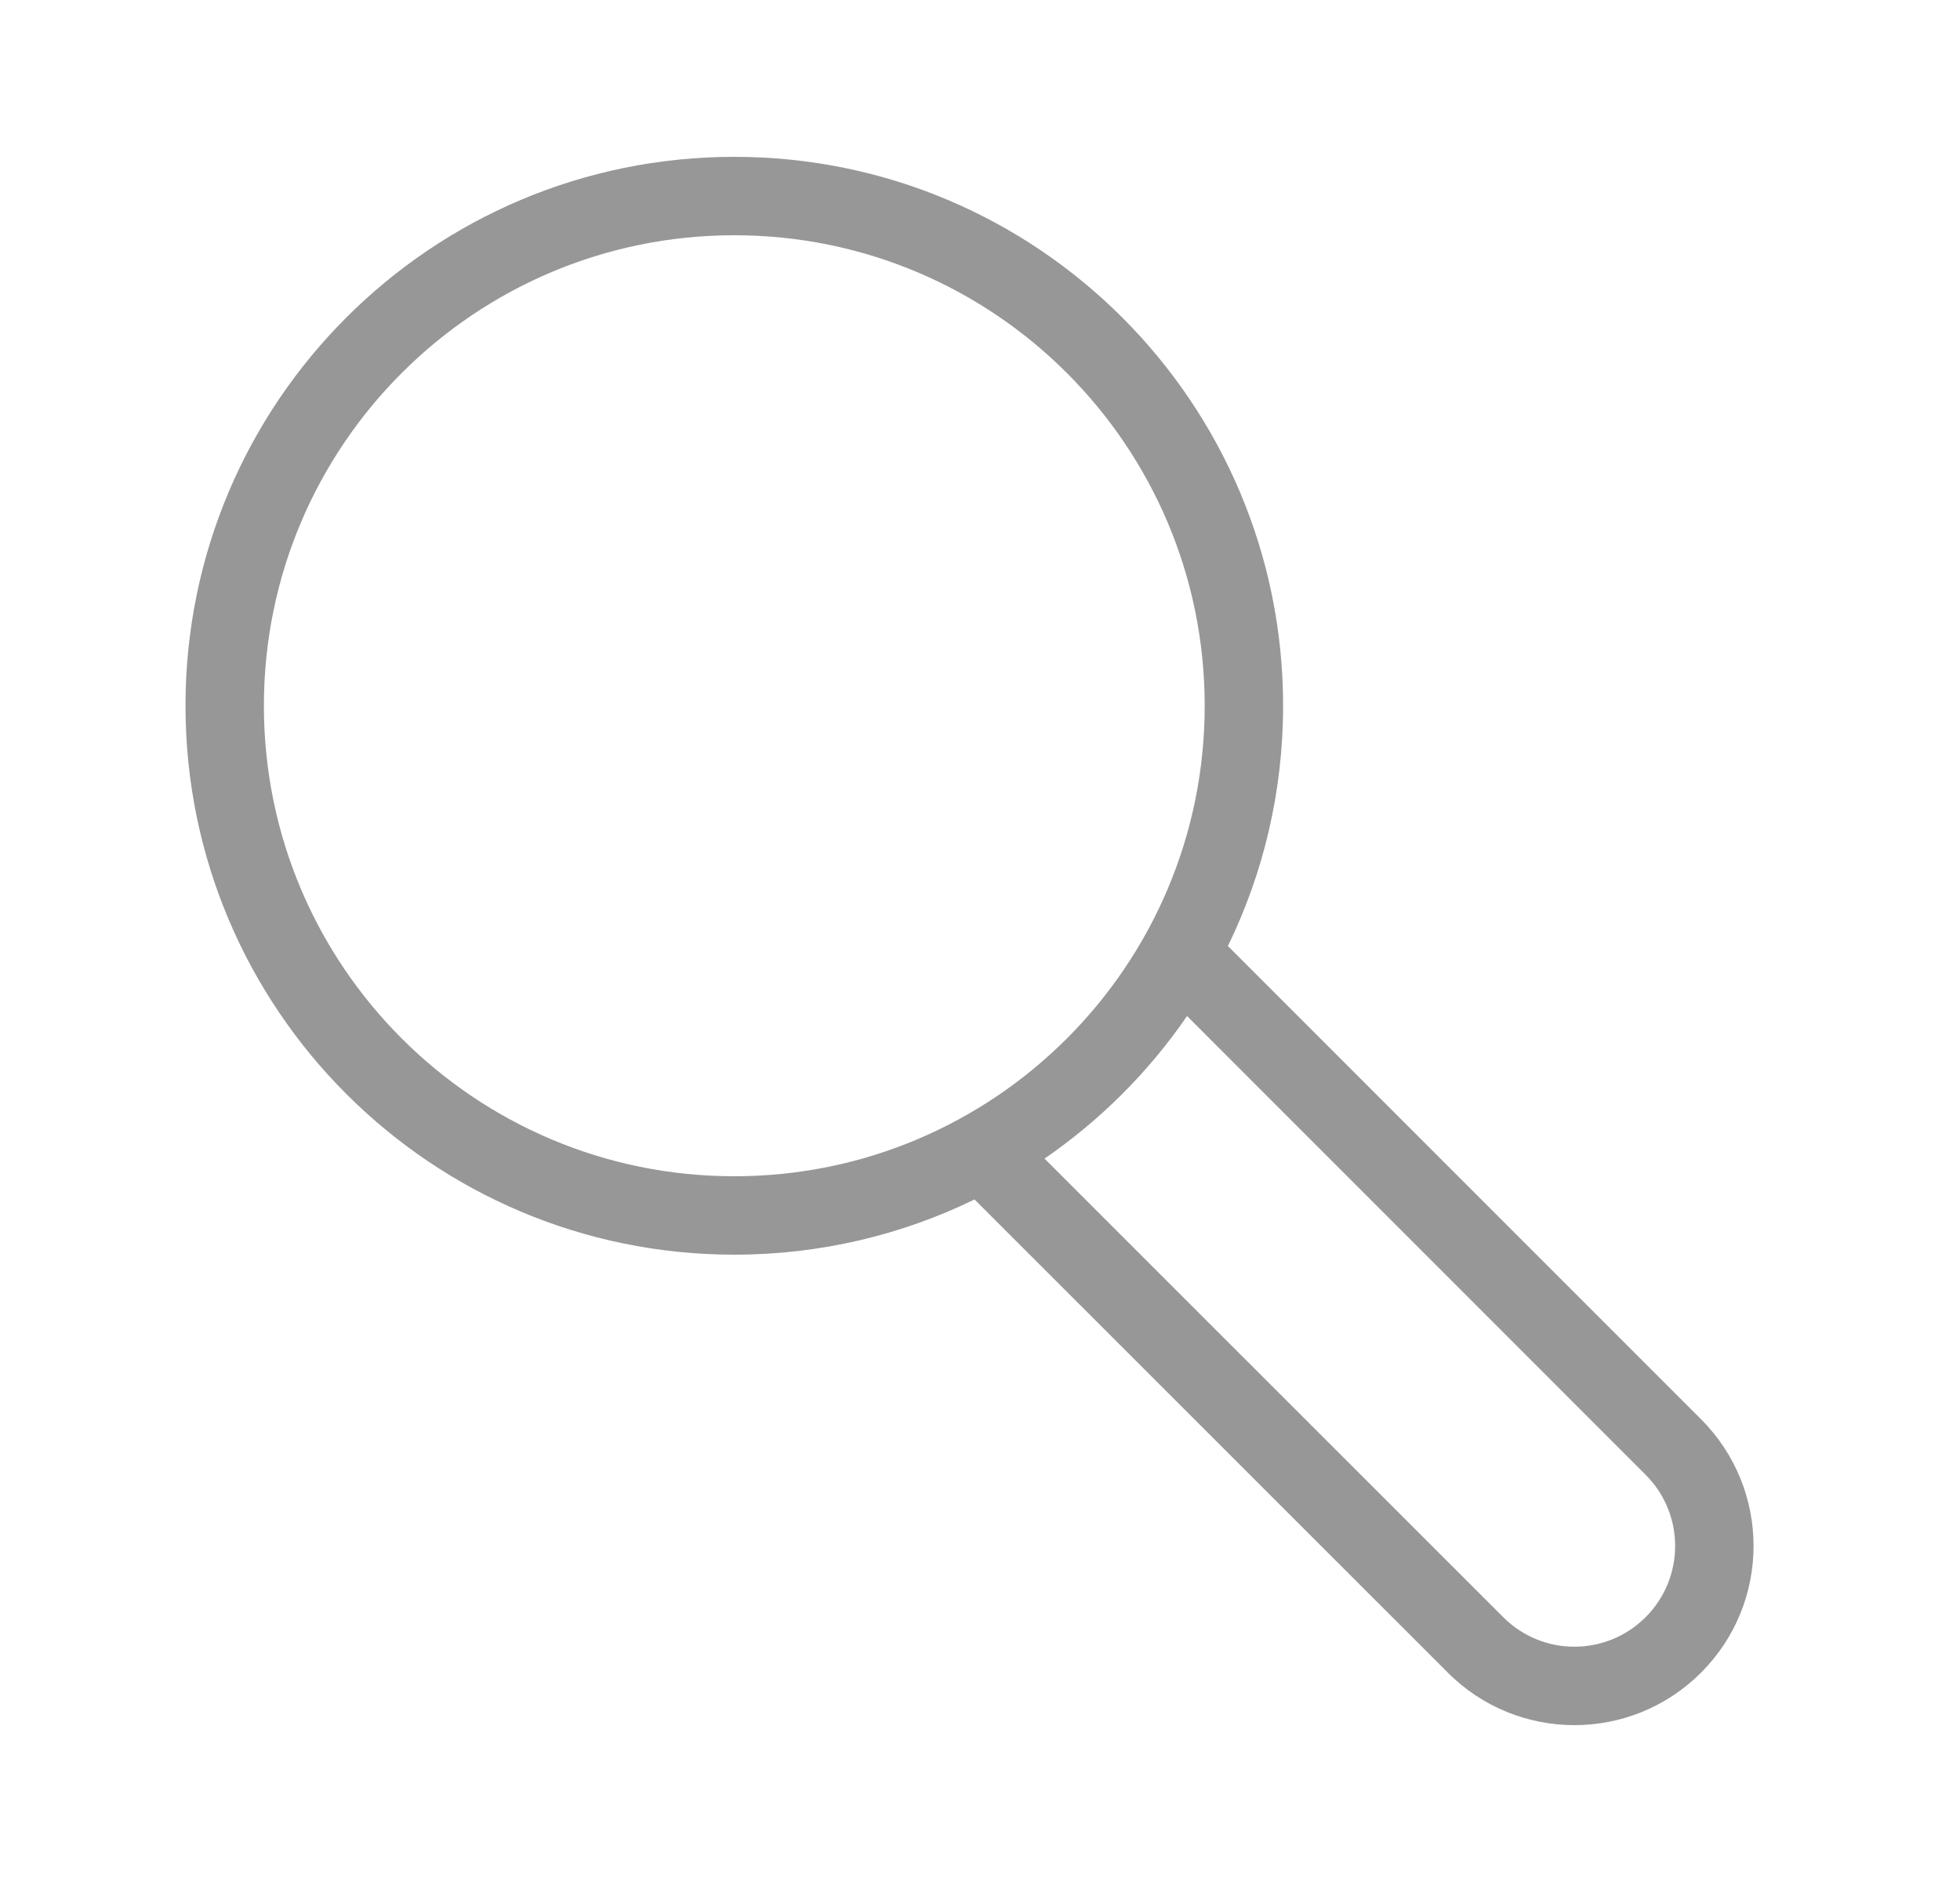 <svg width="25" height="24" viewBox="0 0 25 24" fill="none" xmlns="http://www.w3.org/2000/svg">
<g id="Icons / Functional / ic_search">
<path id="Icon" fill-rule="evenodd" clip-rule="evenodd" d="M12.43 15.296C11.505 15.747 10.465 16 9.366 16C5.5 16 2.366 12.866 2.366 9C2.366 5.134 5.5 2 9.366 2C13.232 2 16.366 5.134 16.366 9C16.366 10.099 16.113 11.139 15.662 12.064L21.697 18.099C22.59 18.991 22.59 20.439 21.697 21.33C20.805 22.223 19.358 22.223 18.467 21.33L12.43 15.296ZM13.323 14.775L19.174 20.623C19.675 21.125 20.488 21.125 20.99 20.623C21.492 20.122 21.492 19.308 20.99 18.807L15.141 12.957C14.652 13.669 14.035 14.286 13.323 14.775ZM15.366 9C15.366 5.686 12.68 3 9.366 3C6.053 3 3.366 5.686 3.366 9C3.366 12.314 6.053 15 9.366 15C12.68 15 15.366 12.314 15.366 9Z" fill="#979797"/>
</g>
</svg>
